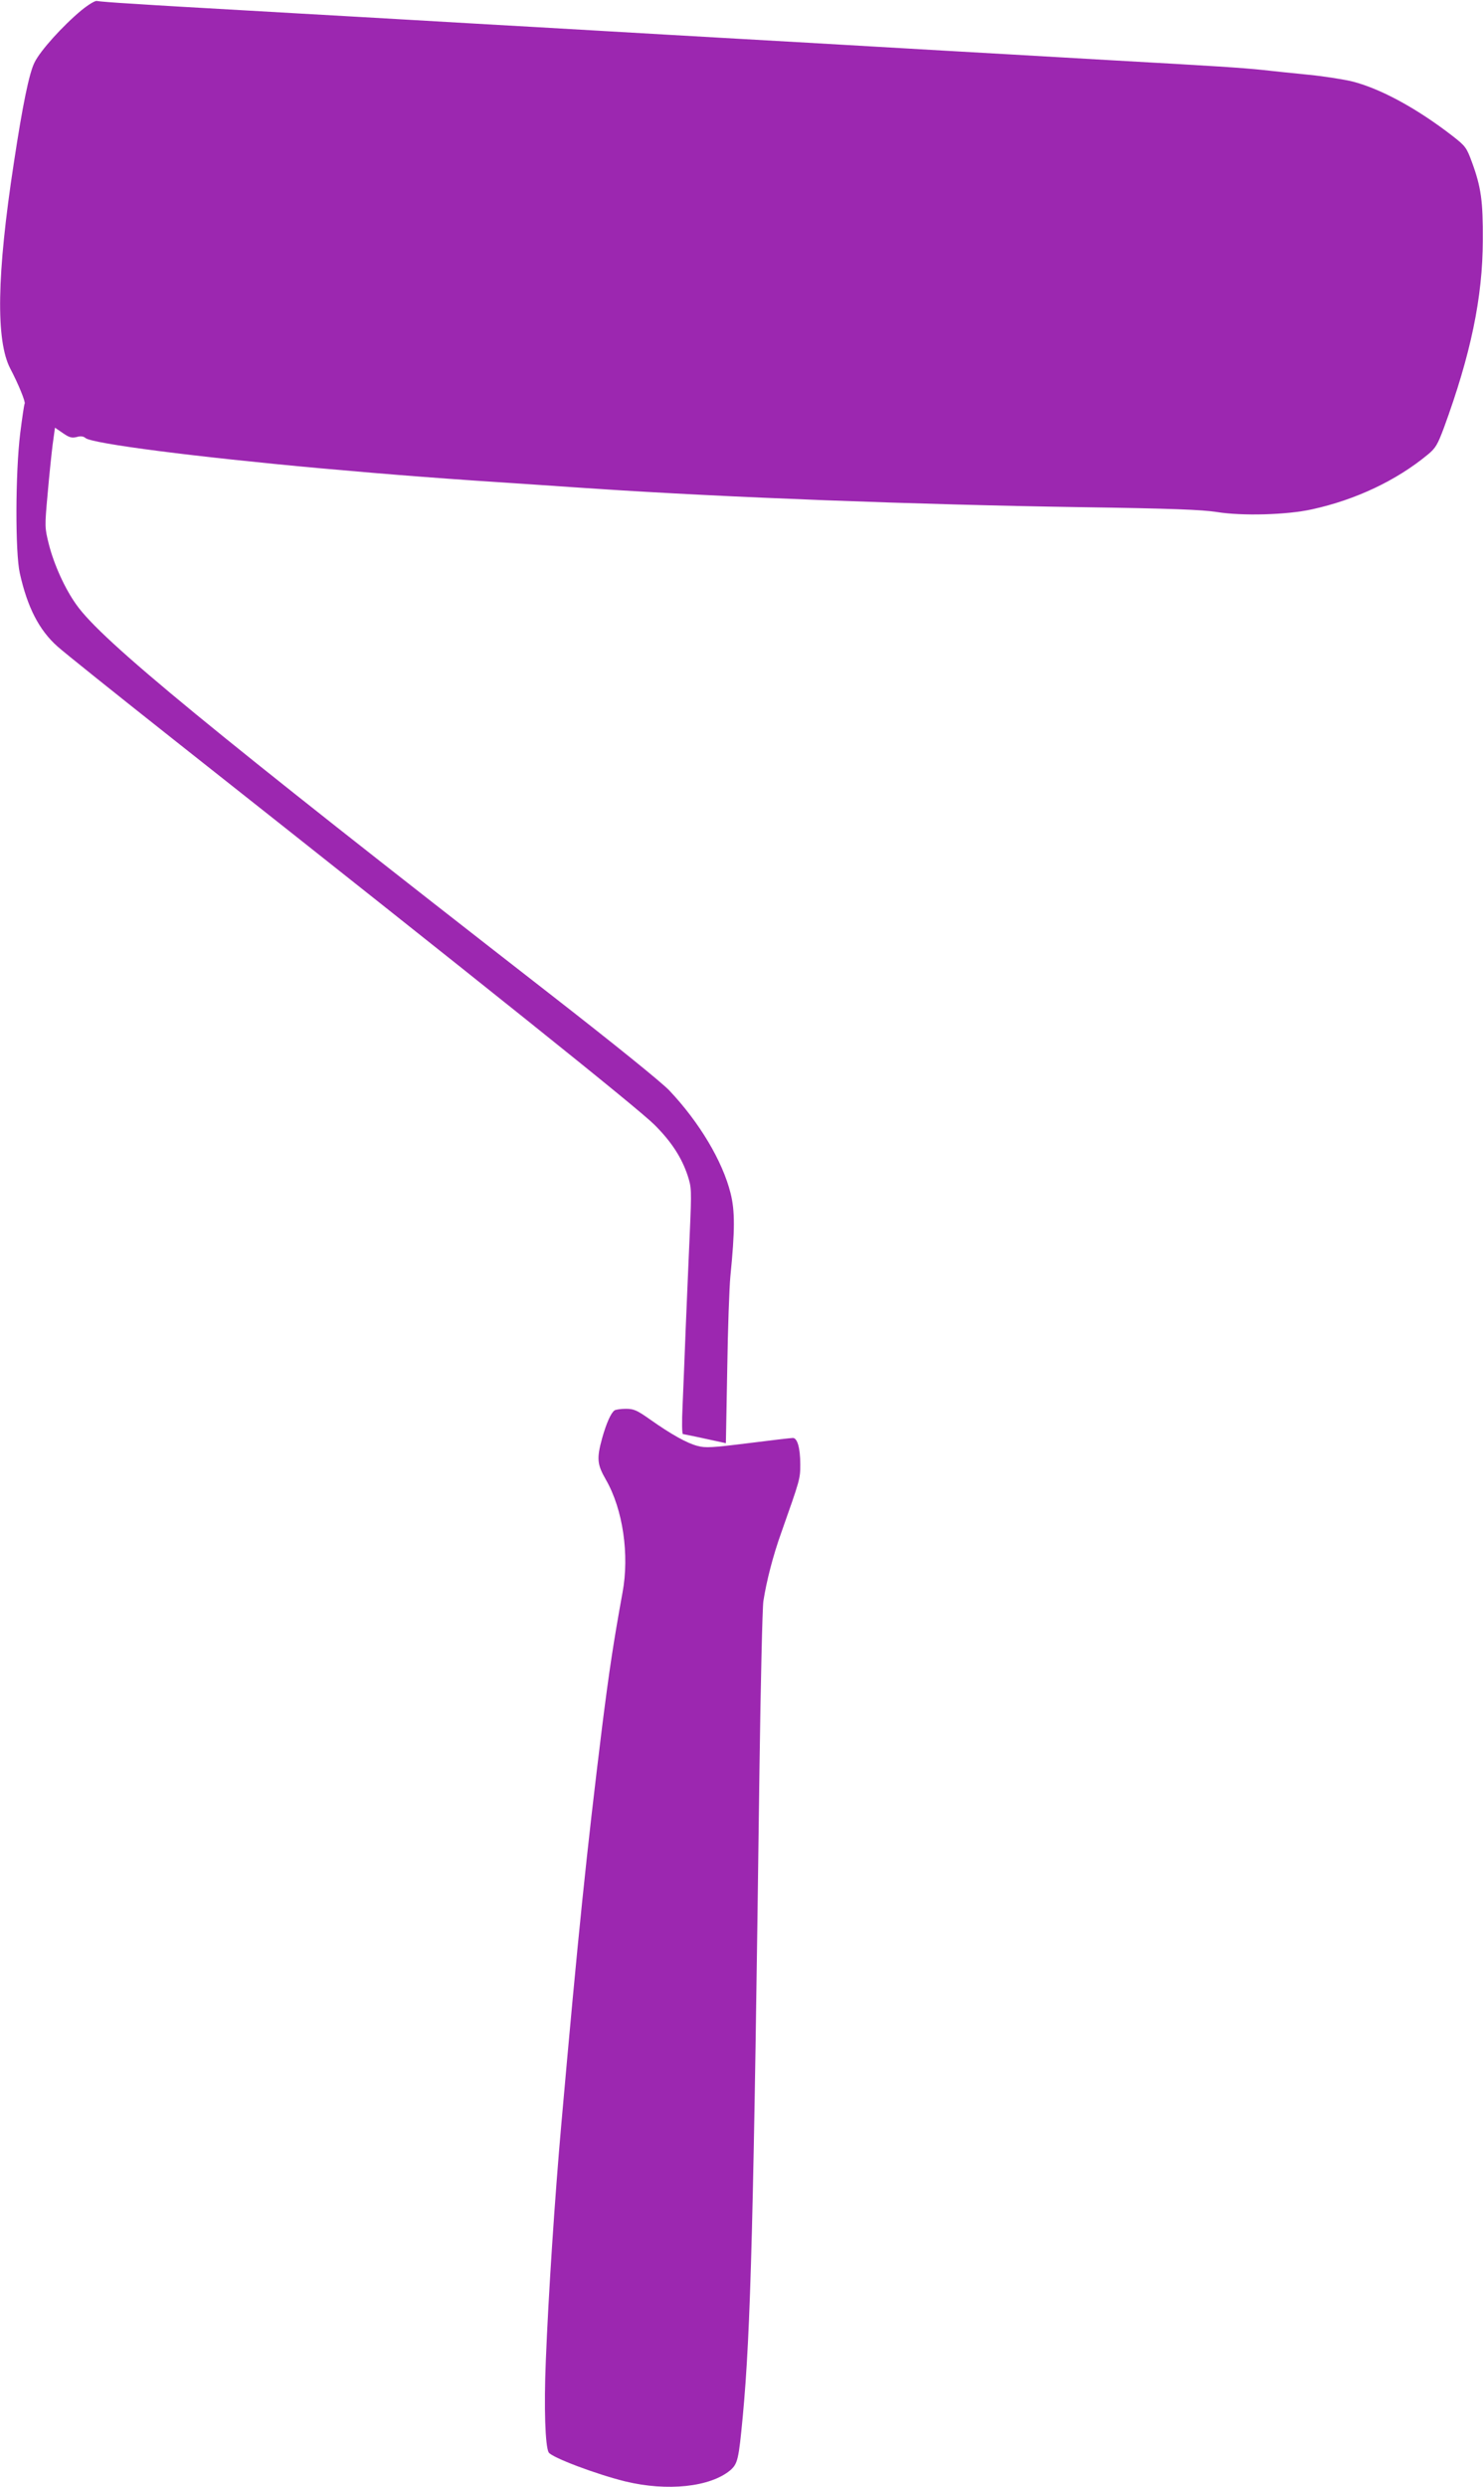 <?xml version="1.0" standalone="no"?>
<!DOCTYPE svg PUBLIC "-//W3C//DTD SVG 20010904//EN"
 "http://www.w3.org/TR/2001/REC-SVG-20010904/DTD/svg10.dtd">
<svg version="1.0" xmlns="http://www.w3.org/2000/svg"
 width="764pt" height="1280pt" viewBox="0 0 764 1280"
 preserveAspectRatio="xMidYMid meet">
<g transform="translate(0,1280) scale(0.1,-0.1)"
fill="#9c27b0" stroke="none">
<path d="M419 12747 c-97 -81 -211 -207 -241 -268 -28 -55 -62 -222 -107 -519
-88 -574 -93 -913 -18 -1057 42 -80 79 -171 74 -180 -3 -5 -13 -74 -23 -153
-25 -203 -26 -614 -2 -720 39 -175 99 -292 193 -376 33 -30 303 -246 600 -481
1626 -1285 2390 -1897 2475 -1982 86 -86 139 -167 170 -260 20 -62 21 -70 11
-300 -6 -130 -15 -351 -21 -491 -5 -140 -13 -319 -16 -397 -4 -79 -3 -143 2
-143 5 -1 57 -11 115 -24 l106 -23 7 381 c3 209 11 424 16 476 24 239 24 340
1 430 -41 164 -160 364 -315 528 -41 43 -280 236 -619 500 -1743 1356 -2302
1814 -2433 1999 -60 83 -117 210 -143 314 -21 84 -21 90 -6 255 8 93 20 208
26 256 l12 87 41 -28 c33 -23 46 -26 71 -20 20 6 34 4 45 -5 33 -29 571 -98
1210 -156 380 -34 639 -54 1105 -84 127 -9 266 -18 310 -21 675 -45 1654 -82
2500 -95 474 -7 621 -13 700 -25 129 -21 360 -15 490 14 224 49 434 148 596
282 40 33 50 51 82 136 139 379 200 672 201 968 1 199 -9 272 -56 400 -28 76
-33 83 -101 136 -181 140 -366 241 -512 279 -44 11 -145 27 -225 35 -80 8
-188 19 -240 25 -104 11 -244 20 -780 50 -195 11 -429 25 -520 30 -91 5 -248
14 -350 20 -102 6 -257 15 -345 20 -88 5 -243 14 -345 20 -102 6 -259 15 -350
20 -91 5 -248 14 -350 20 -102 6 -257 15 -345 20 -88 5 -243 14 -345 20 -176
10 -286 16 -695 40 -99 6 -335 19 -525 30 -643 37 -705 40 -870 51 -91 5 -172
12 -181 14 -8 3 -43 -18 -80 -48z"/>
<path d="M3164 5542 c-18 -12 -42 -65 -64 -143 -29 -106 -26 -135 20 -215 87
-152 121 -385 85 -579 -46 -253 -68 -397 -105 -690 -80 -648 -123 -1062 -210
-2045 -33 -369 -67 -886 -80 -1220 -10 -241 -3 -441 15 -471 17 -26 244 -112
395 -149 215 -52 435 -29 539 57 39 34 44 55 65 278 41 436 56 1012 86 3335 6
437 15 824 20 860 16 103 50 236 93 355 96 272 97 274 97 349 0 84 -15 136
-38 136 -9 0 -113 -12 -231 -27 -184 -23 -220 -25 -260 -14 -54 14 -135 59
-244 136 -68 48 -84 55 -125 55 -26 0 -52 -4 -58 -8z"/>
</g>
</svg>
